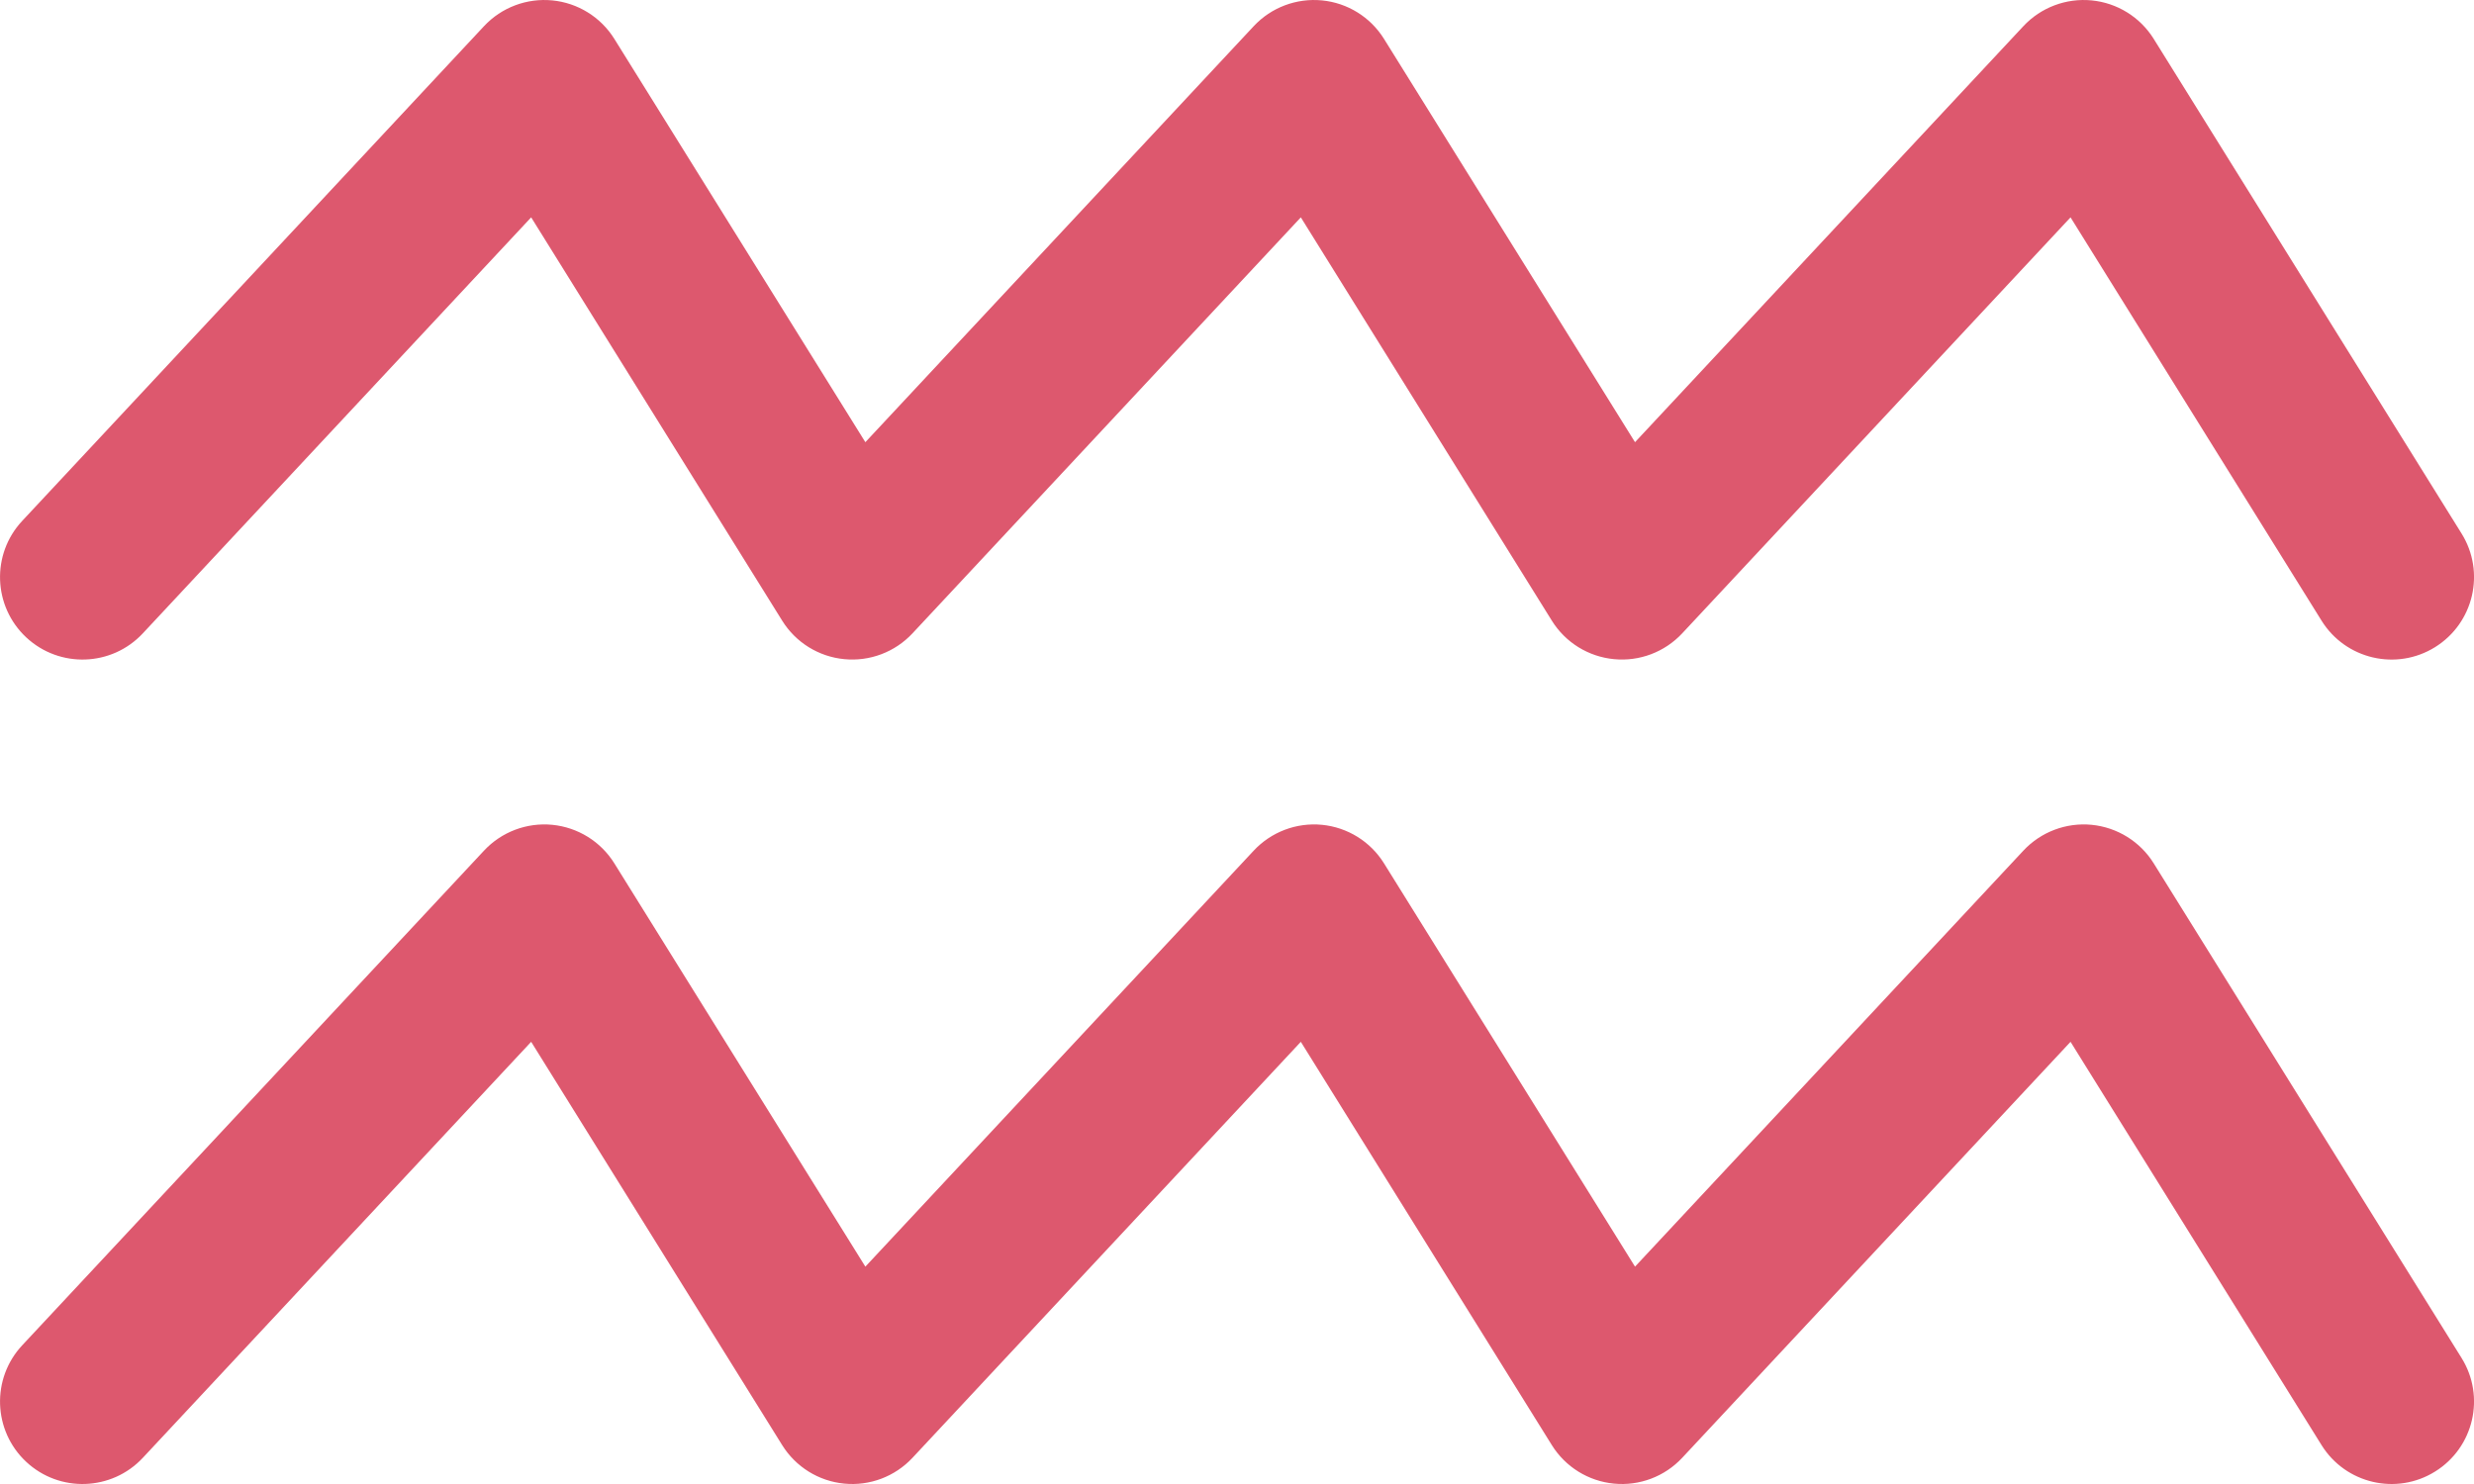 <svg width="50" height="30" viewBox="0 0 50 30" fill="none" xmlns="http://www.w3.org/2000/svg">
<path fill-rule="evenodd" clip-rule="evenodd" d="M12.416 0.786C12.142 0.346 11.678 0.058 11.162 0.008C10.646 -0.042 10.136 0.15 9.782 0.529L0.449 10.53C-0.179 11.202 -0.143 12.257 0.53 12.885C1.203 13.513 2.258 13.477 2.886 12.804L10.735 4.394L15.808 12.547C16.082 12.988 16.545 13.275 17.061 13.325C17.577 13.376 18.087 13.183 18.441 12.804L26.29 4.394L31.363 12.547C31.637 12.988 32.1 13.275 32.617 13.325C33.133 13.376 33.643 13.183 33.997 12.804L41.846 4.394L46.919 12.547C47.405 13.329 48.433 13.568 49.214 13.082C49.996 12.595 50.235 11.568 49.749 10.786L43.527 0.786C43.253 0.346 42.789 0.058 42.273 0.008C41.757 -0.042 41.247 0.15 40.893 0.529L33.044 8.939L27.971 0.786C27.697 0.346 27.234 0.058 26.718 0.008C26.202 -0.042 25.692 0.15 25.338 0.529L17.489 8.939L12.416 0.786ZM12.416 17.453C12.142 17.012 11.678 16.725 11.162 16.674C10.646 16.624 10.136 16.817 9.782 17.196L0.449 27.196C-0.179 27.869 -0.143 28.924 0.53 29.552C1.203 30.18 2.258 30.143 2.886 29.471L10.735 21.061L15.808 29.214C16.082 29.654 16.545 29.942 17.061 29.992C17.577 30.043 18.087 29.85 18.441 29.471L26.29 21.061L31.363 29.214C31.637 29.654 32.1 29.942 32.617 29.992C33.133 30.043 33.643 29.85 33.997 29.471L41.846 21.061L46.919 29.214C47.405 29.995 48.433 30.235 49.214 29.748C49.996 29.262 50.235 28.234 49.749 27.453L43.527 17.453C43.253 17.012 42.789 16.725 42.273 16.674C41.757 16.624 41.247 16.817 40.893 17.196L33.044 25.606L27.971 17.453C27.697 17.012 27.234 16.725 26.718 16.674C26.202 16.624 25.692 16.817 25.338 17.196L17.489 25.606L12.416 17.453Z" fill="#DD586E"/>
</svg>
